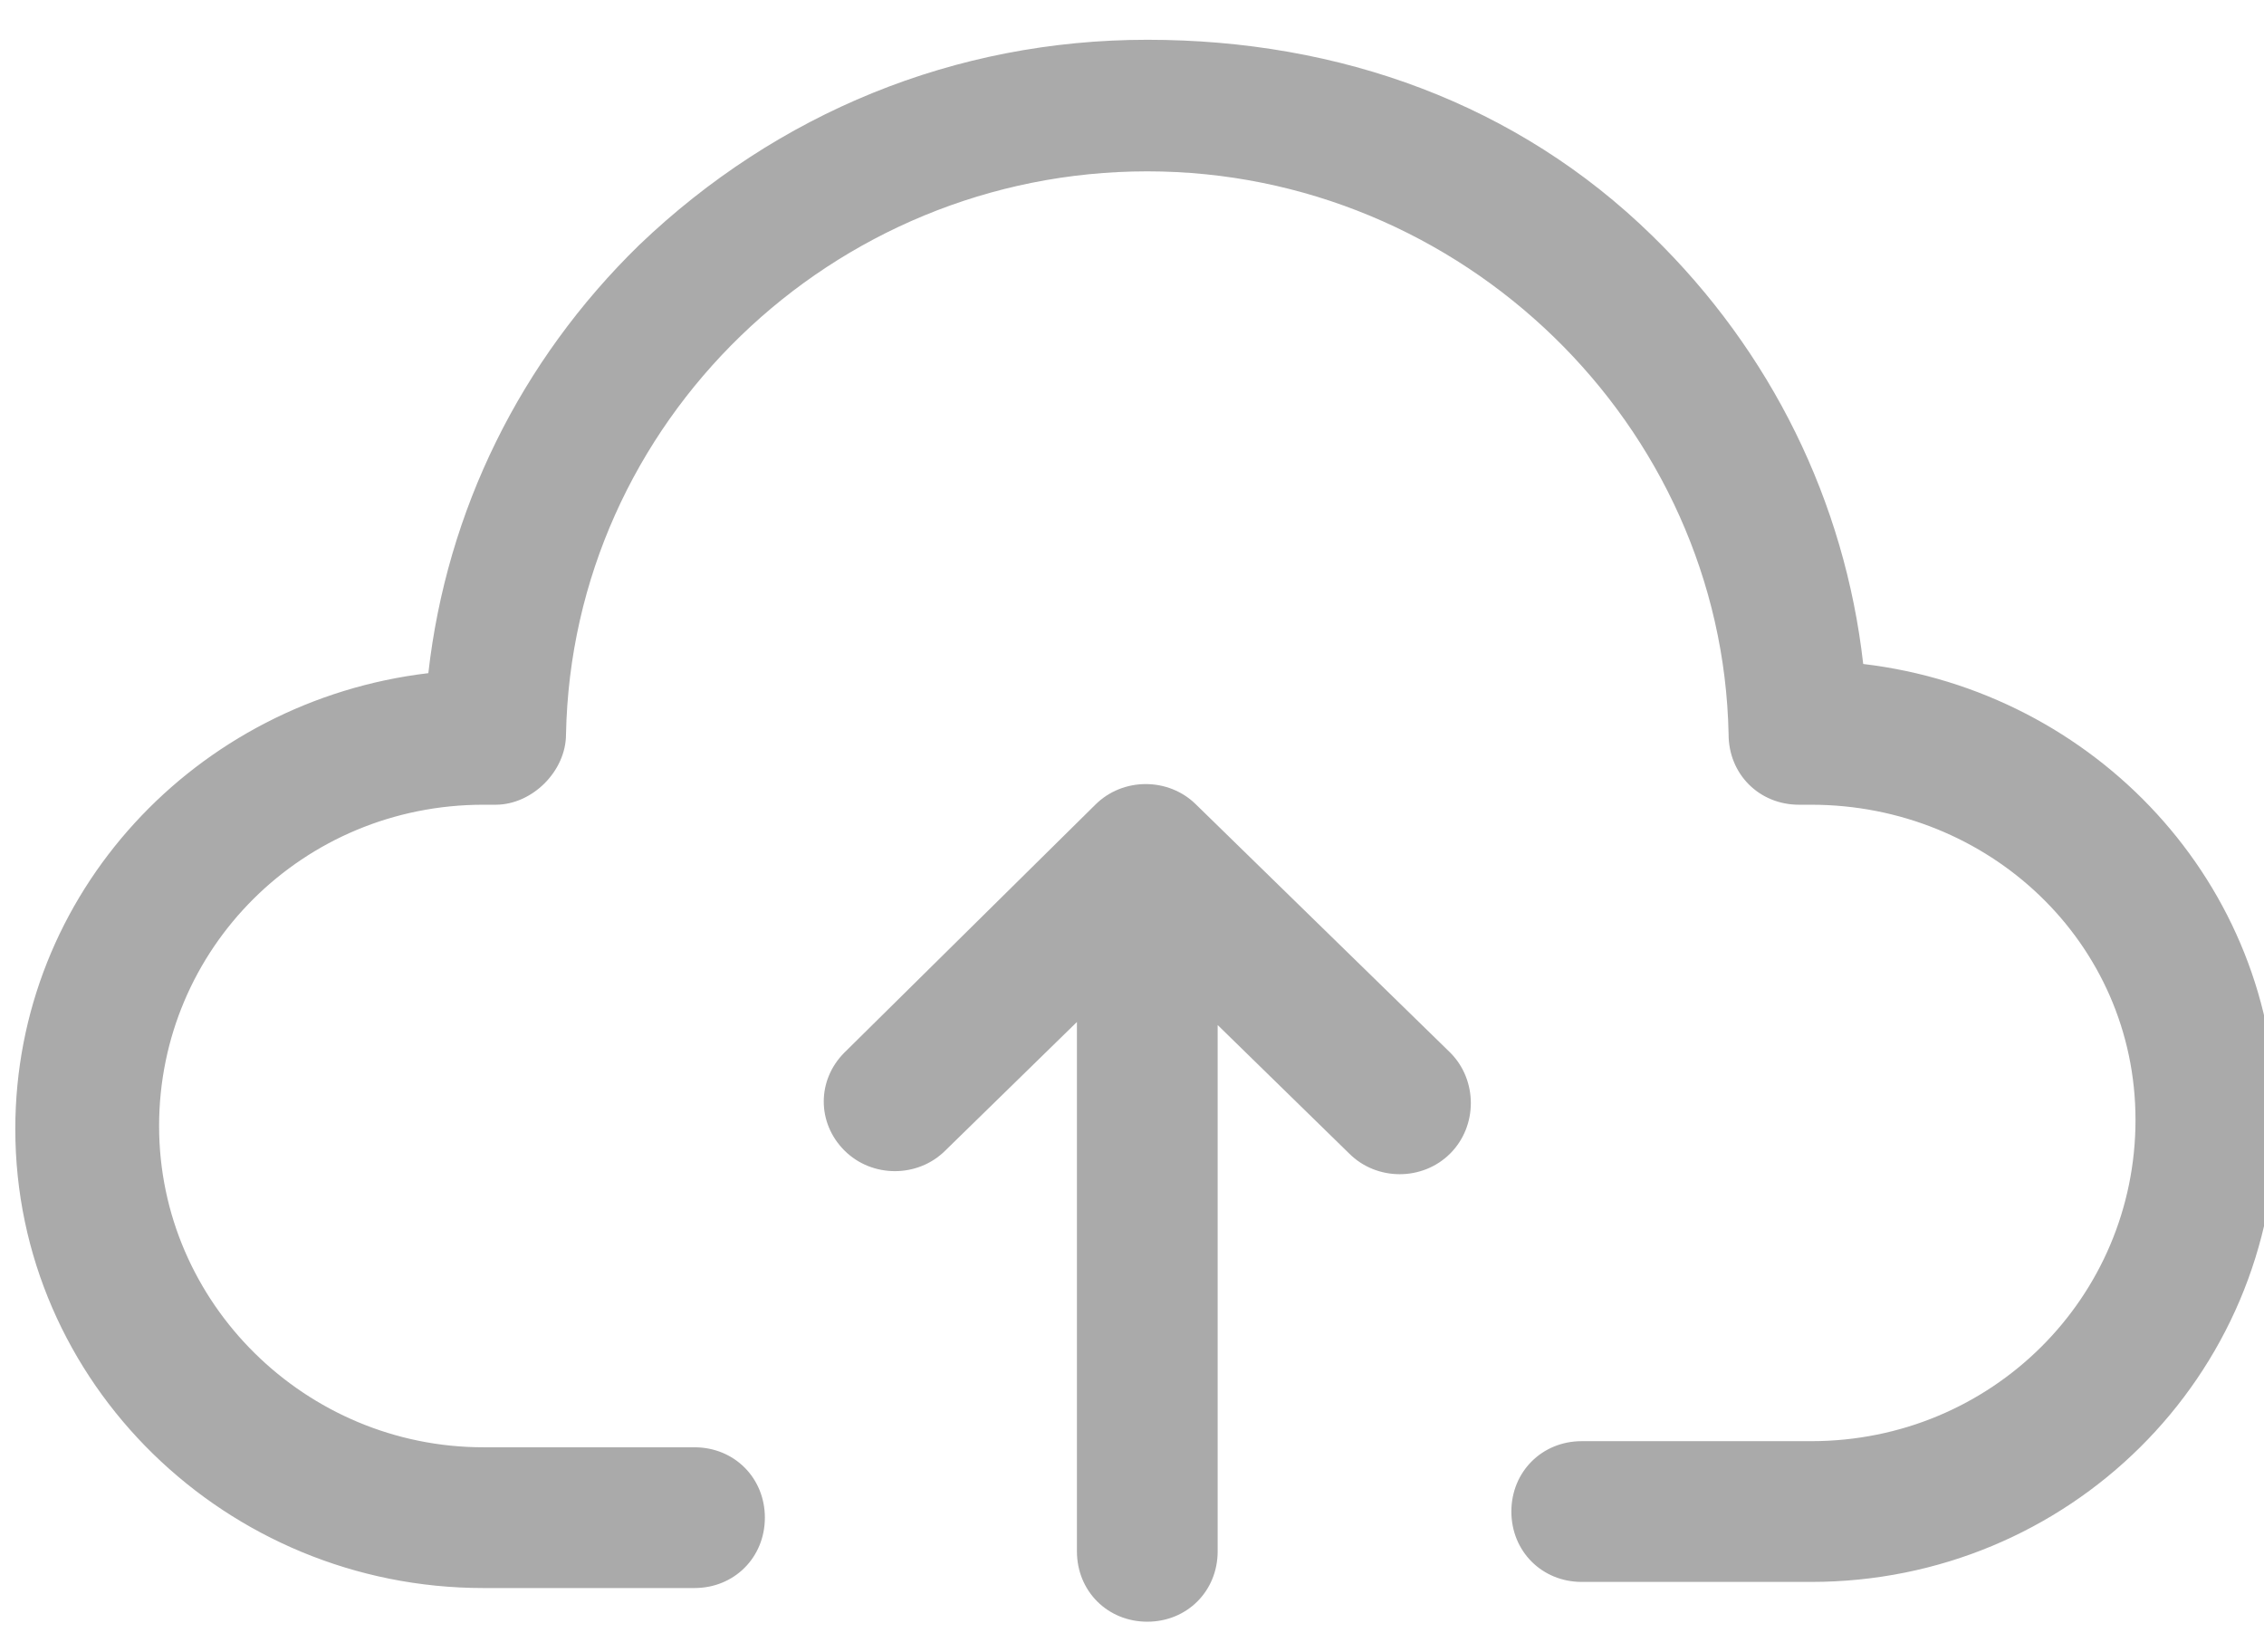 <?xml version="1.0" encoding="utf-8"?>
<!-- Generator: Adobe Illustrator 22.1.0, SVG Export Plug-In . SVG Version: 6.00 Build 0)  -->
<svg version="1.1" id="图层_1" xmlns="http://www.w3.org/2000/svg" xmlns:xlink="http://www.w3.org/1999/xlink" x="0px" y="0px"
	 width="74px" height="54px" viewBox="0 0 74 54" style="enable-background:new 0 0 74 54;" xml:space="preserve">
<style type="text/css">
	.st0{fill:#aaaaaa;}
</style>
<g>
	<path class="st0" d="M59.2,51.7h-7.5c-1.3,0-2.3-1-2.3-2.3c0-1.3,1-2.3,2.3-2.3h7.5c5.9,0,10.6-4.7,10.6-10.5S65,26.3,59.2,26.3
		h-0.4c-1.3,0-2.3-1-2.3-2.3c-0.2-10.1-8.7-18.4-19-18.4s-18.8,8.2-19,18.4c0,1.2-1.1,2.3-2.3,2.3h-0.4c-5.9,0-10.6,4.7-10.6,10.5
		s4.8,10.5,10.6,10.5h6.9c1.3,0,2.3,1,2.3,2.3s-1,2.3-2.3,2.3h-6.9c-8.4,0-15.3-6.7-15.3-15c0-7.7,5.9-14,13.5-14.9
		c0.6-5.3,3-10.2,6.9-14c4.5-4.3,10.3-6.7,16.6-6.7S49.6,3.4,54,7.7c3.9,3.8,6.3,8.7,6.9,14c7.6,0.9,13.5,7.2,13.5,14.9
		C74.4,45,67.6,51.7,59.2,51.7L59.2,51.7z"/>
	<path class="st0" d="M47.4,34.4l-8.3-8.1c-0.9-0.9-2.4-0.9-3.3,0l-8.2,8.1c-0.9,0.9-0.9,2.3,0,3.2c0.9,0.9,2.4,0.9,3.3,0l0,0
		l4.3-4.2v17.3c0,1.3,1,2.3,2.3,2.3s2.3-1,2.3-2.3V33.5l4.3,4.2c0.9,0.9,2.4,0.9,3.3,0c0,0,0,0,0,0C48.3,36.8,48.3,35.3,47.4,34.4
		L47.4,34.4z"/>
</g>
</svg>
